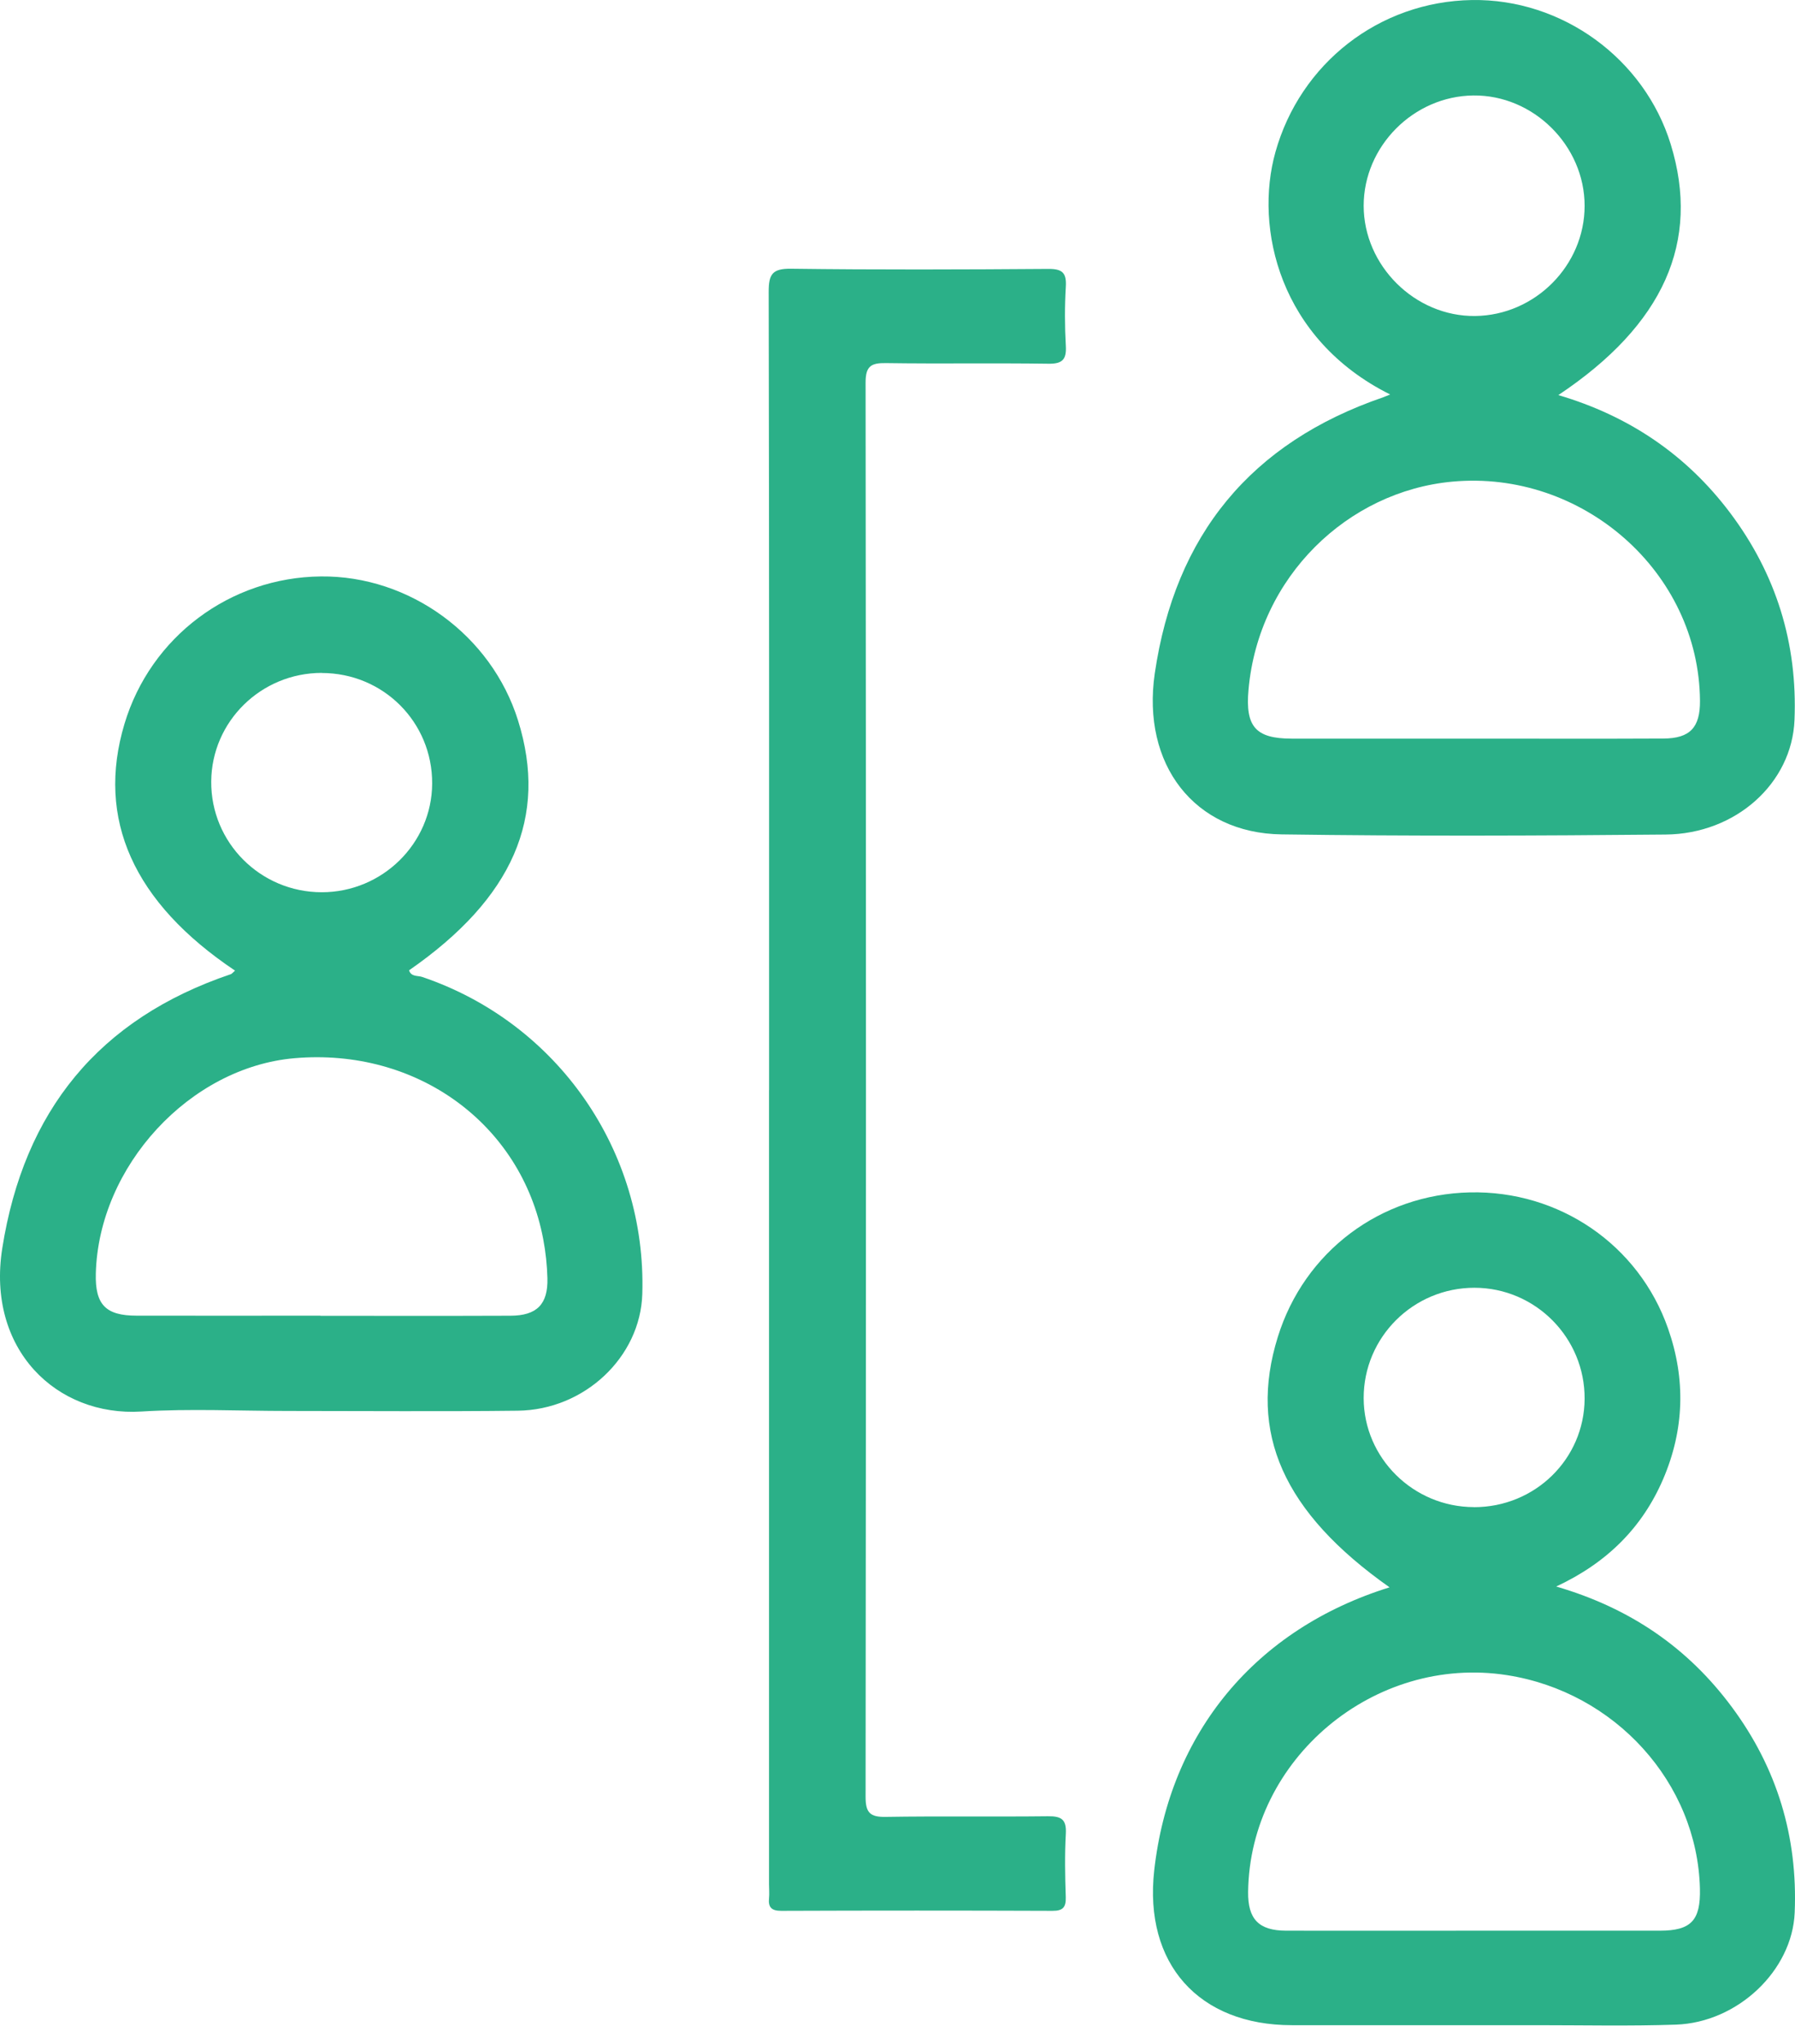 <?xml version="1.0" encoding="UTF-8"?> <svg xmlns="http://www.w3.org/2000/svg" width="58" height="66" viewBox="0 0 58 66" fill="none"><path d="M44.922 12.74C41.34 10.958 40.524 7.365 41.211 4.914C42.011 2.052 44.558 0.047 47.566 0.001C50.471 -0.043 53.13 1.886 53.984 4.658C54.953 7.804 53.758 10.489 50.353 12.758C52.625 13.428 54.482 14.674 55.9 16.556C57.392 18.538 58.084 20.774 57.984 23.249C57.903 25.285 56.095 26.929 53.818 26.949C49.684 26.988 45.547 27.003 41.414 26.944C38.585 26.906 36.885 24.682 37.313 21.746C37.967 17.277 40.416 14.294 44.696 12.828C44.755 12.807 44.814 12.779 44.919 12.738L44.922 12.74ZM47.612 23.852C49.658 23.852 51.702 23.859 53.748 23.849C54.61 23.844 54.935 23.49 54.93 22.634C54.9 18.454 51.117 15.166 46.927 15.553C43.555 15.864 40.67 18.615 40.342 22.269C40.234 23.464 40.57 23.849 41.732 23.852C43.691 23.854 45.653 23.852 47.612 23.852ZM51.202 6.647C51.202 4.701 49.545 3.06 47.604 3.083C45.673 3.106 44.065 4.722 44.063 6.642C44.063 8.581 45.724 10.227 47.666 10.204C49.602 10.181 51.202 8.573 51.202 6.647Z" fill="#2BB088"></path><path d="M7.602 31.348C4.304 29.143 3.102 26.442 4.022 23.375C4.866 20.565 7.433 18.642 10.371 18.614C13.236 18.585 15.88 20.516 16.739 23.265C17.716 26.384 16.572 29.007 13.218 31.333C13.284 31.548 13.497 31.499 13.638 31.546C18.011 33.023 20.895 37.166 20.754 41.785C20.693 43.818 18.89 45.531 16.726 45.554C14.251 45.583 11.779 45.562 9.305 45.562C7.728 45.562 6.143 45.483 4.571 45.58C1.819 45.752 -0.44 43.567 0.073 40.31C0.773 35.877 3.189 32.9 7.458 31.458C7.492 31.445 7.52 31.41 7.594 31.343L7.602 31.348ZM10.356 42.49C12.402 42.49 14.449 42.495 16.492 42.487C17.346 42.485 17.71 42.118 17.688 41.277C17.677 40.854 17.631 40.426 17.552 40.01C16.844 36.282 13.461 33.83 9.515 34.171C6.13 34.464 3.184 37.659 3.096 41.128C3.071 42.126 3.412 42.485 4.412 42.485C6.394 42.49 8.376 42.485 10.359 42.485L10.356 42.49ZM10.397 21.729C8.435 21.729 6.838 23.296 6.825 25.237C6.812 27.209 8.415 28.812 10.397 28.812C12.354 28.812 13.956 27.235 13.964 25.301C13.972 23.319 12.384 21.732 10.395 21.732L10.397 21.729Z" fill="#2BB088"></path><path d="M44.901 51.259C41.46 48.834 40.327 46.267 41.288 43.174C42.145 40.417 44.601 38.569 47.494 38.504C50.389 38.44 52.951 40.199 53.897 42.897C54.474 44.538 54.423 46.167 53.741 47.759C53.069 49.323 51.93 50.464 50.284 51.231C52.684 51.931 54.538 53.211 55.954 55.116C57.42 57.088 58.092 59.311 57.99 61.76C57.913 63.632 56.148 65.309 54.153 65.379C52.663 65.43 51.169 65.397 49.676 65.397C47.032 65.397 44.389 65.397 41.747 65.397C38.729 65.397 36.96 63.409 37.295 60.401C37.79 55.957 40.565 52.603 44.901 51.257V51.259ZM47.625 62.345C49.627 62.345 51.63 62.345 53.633 62.345C54.643 62.345 54.953 62.014 54.928 60.986C54.843 57.57 52.189 54.637 48.694 54.093C44.409 53.426 40.38 56.796 40.329 61.094C40.319 61.971 40.673 62.342 41.552 62.345C43.576 62.35 45.601 62.345 47.625 62.345ZM47.625 48.669C49.597 48.672 51.189 47.118 51.202 45.174C51.215 43.202 49.615 41.587 47.645 41.584C45.666 41.582 44.058 43.182 44.063 45.151C44.068 47.085 45.668 48.664 47.625 48.667V48.669Z" fill="#2BB088"></path><path d="M24.851 35.199C24.851 26.606 24.856 18.013 24.838 9.42C24.838 8.853 24.956 8.671 25.559 8.678C28.331 8.714 31.101 8.704 33.873 8.684C34.321 8.681 34.465 8.804 34.439 9.253C34.401 9.891 34.403 10.533 34.439 11.171C34.465 11.617 34.321 11.753 33.87 11.745C32.121 11.72 30.375 11.751 28.626 11.725C28.144 11.717 27.969 11.825 27.969 12.353C27.985 27.578 27.985 42.802 27.969 58.026C27.969 58.534 28.113 58.678 28.613 58.67C30.359 58.642 32.108 58.67 33.857 58.65C34.293 58.644 34.465 58.749 34.439 59.214C34.401 59.893 34.414 60.578 34.437 61.26C34.447 61.588 34.347 61.706 34.006 61.704C31.085 61.693 28.164 61.693 25.244 61.704C24.936 61.704 24.818 61.596 24.849 61.296C24.864 61.147 24.849 60.998 24.849 60.847C24.849 52.298 24.849 43.746 24.849 35.196L24.851 35.199Z" fill="#2BB088"></path></svg> 